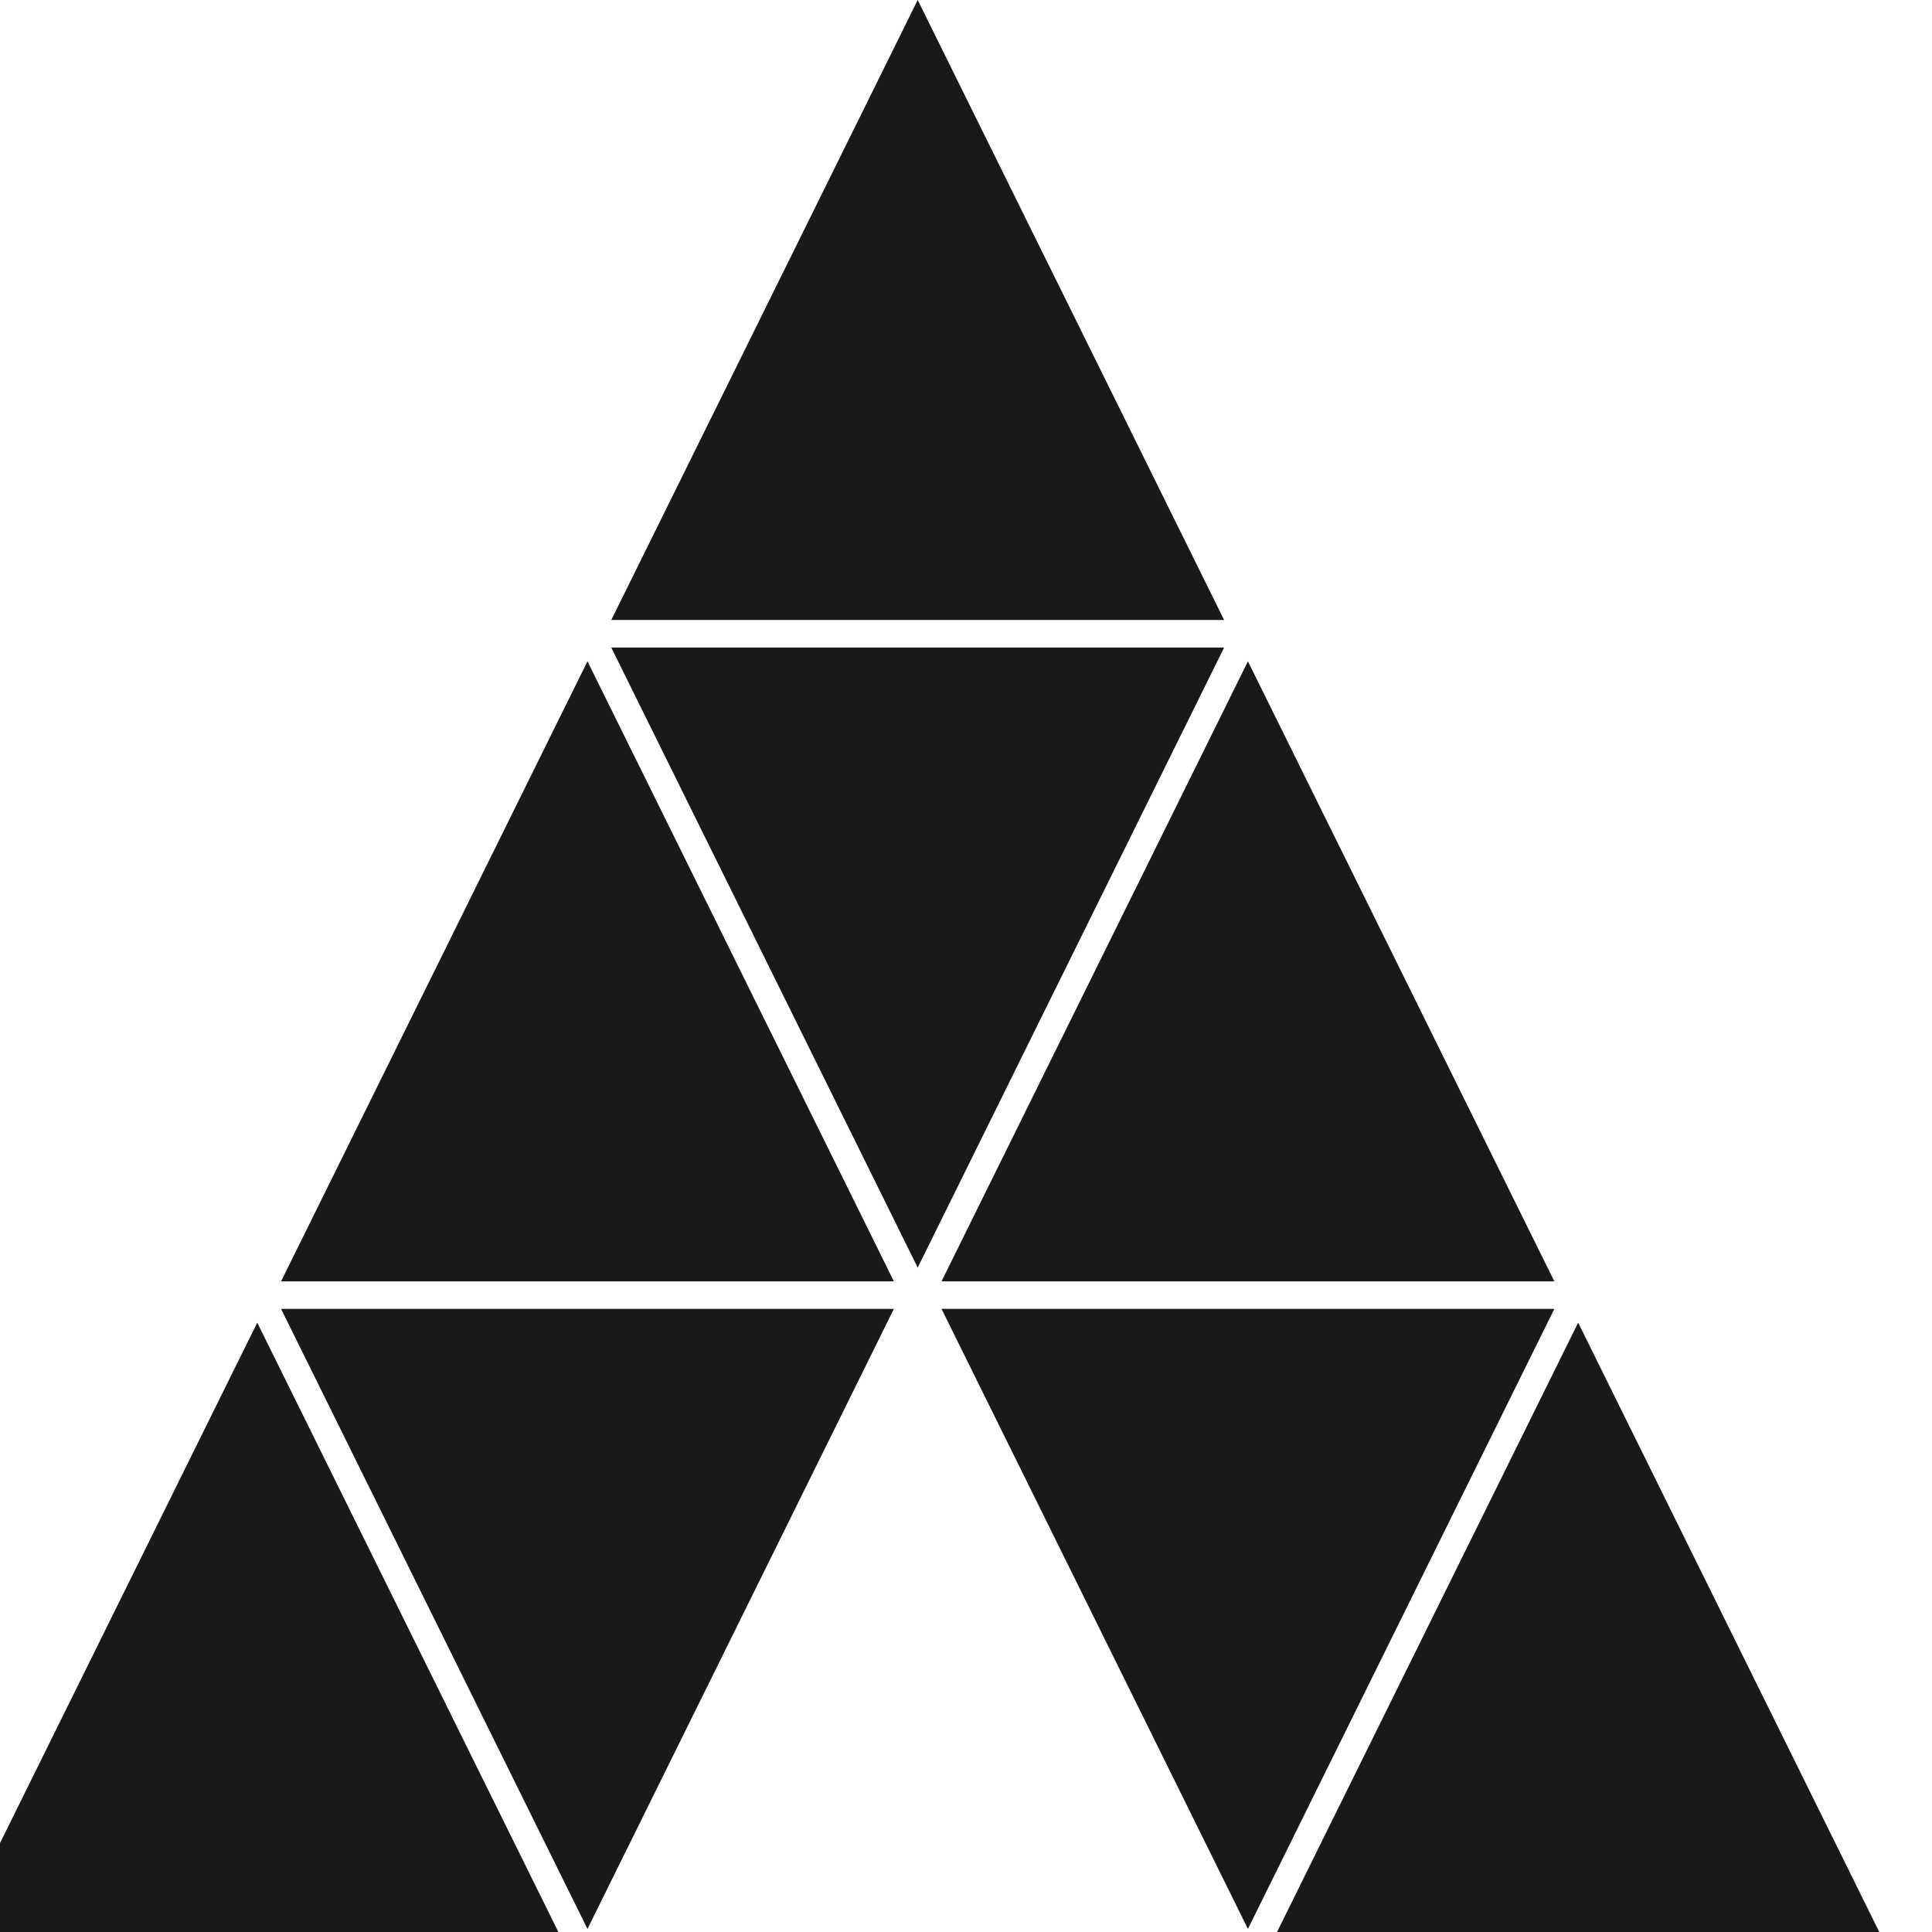 <?xml version="1.0" encoding="UTF-8"?> <svg xmlns="http://www.w3.org/2000/svg" width="40" height="40" viewBox="0 0 40 40" fill="none"><rect x="0" y="0" width="40" height="40" fill="#808080" stroke="none"/> <g clip-path="url(#clip0_149_1058)"> <rect width="40" height="40" fill="white"></rect> <path d="M19 0L25.344 12.836H12.656L19 0Z" fill="#191919"></path> <path d="M12.163 13.692L18.507 26.529H5.819L12.163 13.692Z" fill="#191919"></path> <path d="M32.674 27.384L39.018 40.221H26.33L32.674 27.384Z" fill="#191919"></path> <path d="M5.326 27.384L11.67 40.221H-1.019L5.326 27.384Z" fill="#191919"></path> <path d="M25.837 13.692L32.181 26.529H19.493L25.837 13.692Z" fill="#191919"></path> <path d="M19 26.244L25.344 13.407H12.656L19 26.244Z" fill="#191919"></path> <path d="M12.163 39.936L18.507 27.099H5.819L12.163 39.936Z" fill="#191919"></path> <path d="M25.837 39.936L32.181 27.099H19.493L25.837 39.936Z" fill="#191919"></path> </g> <defs> <clipPath id="clip0_149_1058"> <rect width="40" height="40" fill="white"></rect> </clipPath> </defs> </svg> 